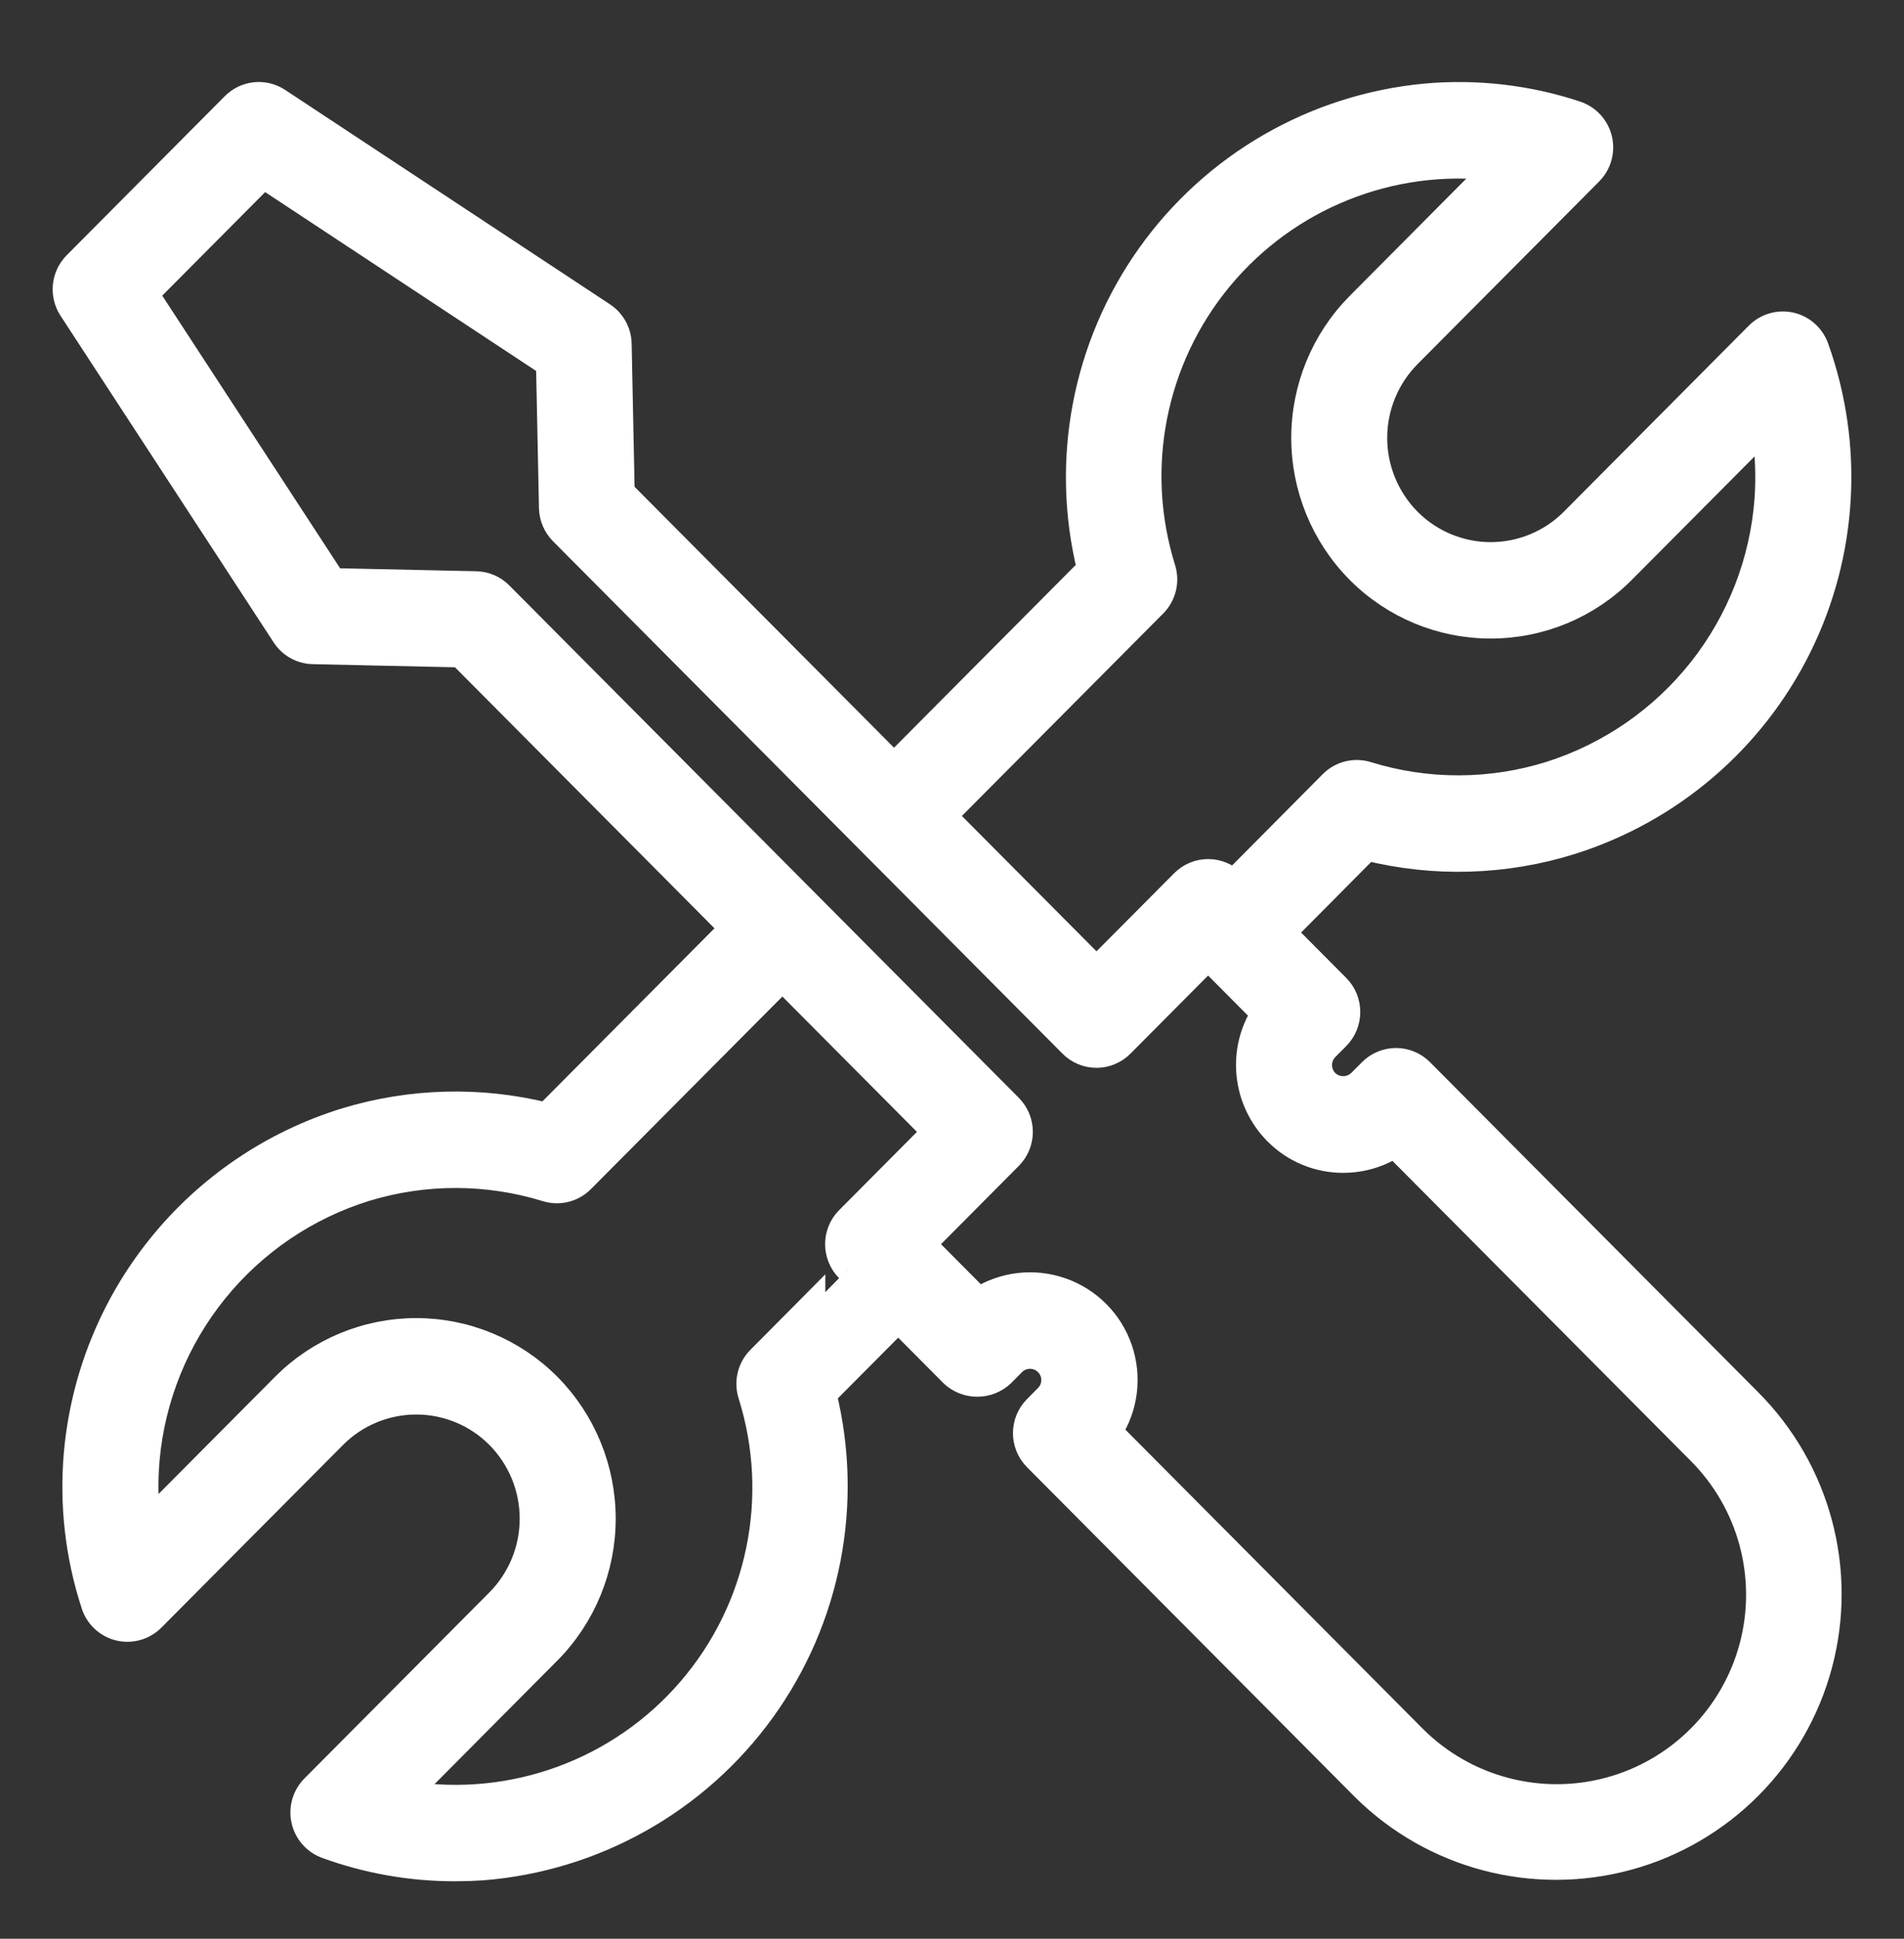 <svg width="56" height="57" viewBox="0 0 56 57" fill="none" xmlns="http://www.w3.org/2000/svg">
<rect x="0" y="0" width="56" height="57" fill="#333333" stroke="none"/>
<path d="M52.662 9.556C52.316 9.48 51.954 9.586 51.703 9.837L46.263 15.307L46.264 15.307C45.623 15.951 44.752 16.314 43.844 16.314C42.936 16.314 42.066 15.951 41.425 15.307C40.785 14.659 40.425 13.786 40.425 12.875C40.425 11.964 40.785 11.09 41.425 10.443L46.767 5.072C47.022 4.816 47.127 4.446 47.044 4.095C46.962 3.743 46.703 3.46 46.361 3.344C44.935 2.871 43.426 2.696 41.929 2.831C38.669 3.136 35.703 4.847 33.806 7.515C31.909 10.184 31.269 13.547 32.052 16.726L26.295 22.515L18.292 14.47L18.203 10.11C18.196 9.767 18.02 9.449 17.734 9.26L8.181 2.957C7.771 2.685 7.226 2.742 6.879 3.091L2.228 7.768C1.88 8.118 1.824 8.664 2.094 9.078L8.363 18.682C8.549 18.969 8.865 19.145 9.207 19.152L13.541 19.247L21.543 27.293L16.072 32.794C14.122 32.309 12.077 32.364 10.156 32.95C8.018 33.612 6.125 34.895 4.718 36.636C3.311 38.376 2.453 40.496 2.253 42.725C2.119 44.229 2.292 45.745 2.763 47.181C2.874 47.523 3.157 47.783 3.507 47.867C3.857 47.95 4.227 47.845 4.48 47.59L9.822 42.219C10.463 41.575 11.333 41.213 12.241 41.213C13.149 41.213 14.02 41.574 14.66 42.218C15.301 42.866 15.66 43.74 15.66 44.65C15.66 45.561 15.301 46.435 14.66 47.082L9.22 52.552H9.22C8.969 52.804 8.864 53.167 8.941 53.515C9.017 53.862 9.266 54.147 9.6 54.27C10.815 54.713 12.099 54.939 13.392 54.936C13.652 54.936 13.912 54.927 14.175 54.91C17.471 54.653 20.488 52.96 22.425 50.281C24.361 47.601 25.021 44.206 24.23 40.996L26.418 38.796L28.01 40.397H28.009C28.42 40.788 29.066 40.788 29.477 40.397L29.8 40.071V40.071C30.077 39.799 30.522 39.802 30.796 40.077C31.07 40.352 31.07 40.797 30.796 41.072L30.472 41.399C30.067 41.807 30.067 42.465 30.473 42.873L40.124 52.577C42.159 54.588 45.111 55.363 47.872 54.612C50.632 53.861 52.784 51.697 53.52 48.932C54.257 46.168 53.465 43.22 51.444 41.196L41.792 31.492C41.598 31.297 41.334 31.187 41.059 31.187C40.784 31.187 40.52 31.297 40.326 31.492L40.005 31.814C39.727 32.082 39.288 32.082 39.01 31.815C38.733 31.538 38.733 31.09 39.009 30.813L39.329 30.491H39.329C39.734 30.083 39.734 29.424 39.329 29.016L37.739 27.418L40.21 24.93V24.929C42.191 25.421 44.269 25.358 46.216 24.747C49.133 23.826 51.55 21.757 52.908 19.015C54.266 16.274 54.448 13.097 53.413 10.219C53.292 9.884 53.009 9.634 52.662 9.556L52.662 9.556ZM22.337 39.95C22.065 40.223 21.966 40.624 22.079 40.993C23.031 44.003 22.357 47.291 20.297 49.684C18.238 52.077 15.087 53.233 11.969 52.739L16.127 48.557H16.128C17.157 47.517 17.734 46.113 17.734 44.65C17.734 43.187 17.157 41.782 16.128 40.743C15.099 39.709 13.7 39.128 12.242 39.128C10.783 39.128 9.385 39.709 8.356 40.743L4.346 44.775C4.275 44.153 4.266 43.526 4.32 42.902C4.484 41.088 5.183 39.362 6.329 37.946C7.475 36.529 9.016 35.485 10.756 34.946C12.491 34.418 14.345 34.422 16.077 34.957C16.444 35.07 16.843 34.969 17.113 34.697L23.011 28.767L27.498 33.278L24.948 35.842L24.947 35.842C24.542 36.25 24.542 36.909 24.947 37.317C24.951 37.321 22.337 39.95 22.337 39.95L22.337 39.95ZM39.508 34.107C40.043 34.108 40.567 33.953 41.016 33.661L49.978 42.671C51.484 44.169 52.076 46.357 51.532 48.41C50.987 50.463 49.389 52.07 47.339 52.625C45.288 53.18 43.097 52.599 41.591 51.102L32.631 42.093C33.1 41.375 33.212 40.481 32.934 39.669C32.657 38.857 32.022 38.218 31.212 37.937C30.402 37.655 29.507 37.762 28.786 38.227L27.148 36.58L29.698 34.015C30.104 33.607 30.104 32.948 29.698 32.54L14.713 17.476C14.524 17.285 14.27 17.176 14.002 17.17L9.798 17.079L4.292 8.643L7.749 5.166L16.14 10.702L16.227 14.933C16.233 15.201 16.341 15.458 16.531 15.649L31.516 30.714C31.71 30.91 31.974 31.02 32.249 31.02C32.524 31.02 32.788 30.91 32.982 30.714L35.533 28.15L37.172 29.798L37.172 29.797C36.827 30.335 36.676 30.974 36.744 31.608C36.811 32.243 37.093 32.836 37.542 33.29C38.061 33.815 38.769 34.11 39.507 34.108L39.508 34.107ZM51.979 14.674C51.845 16.504 51.166 18.251 50.029 19.692C48.892 21.132 47.35 22.199 45.602 22.755C43.847 23.306 41.966 23.31 40.209 22.765C39.841 22.652 39.441 22.752 39.17 23.025L36.273 25.942C36.079 25.745 35.814 25.633 35.538 25.632C35.261 25.631 34.996 25.741 34.801 25.937L32.25 28.501L27.762 23.99L33.947 17.772C34.218 17.499 34.317 17.099 34.205 16.731C33.279 13.78 33.91 10.562 35.882 8.18C37.854 5.798 40.898 4.577 43.969 4.936L39.96 8.968C38.93 10.007 38.353 11.412 38.353 12.875C38.353 14.338 38.93 15.742 39.96 16.782C40.988 17.817 42.386 18.399 43.845 18.399C45.305 18.399 46.703 17.817 47.731 16.782L51.891 12.6V12.6C51.997 13.286 52.027 13.981 51.979 14.674L51.979 14.674Z" fill="#FFFFFF" stroke="#FFFFFF" stroke-width="0.75" stroke-linejoin="round"/>
</svg>
